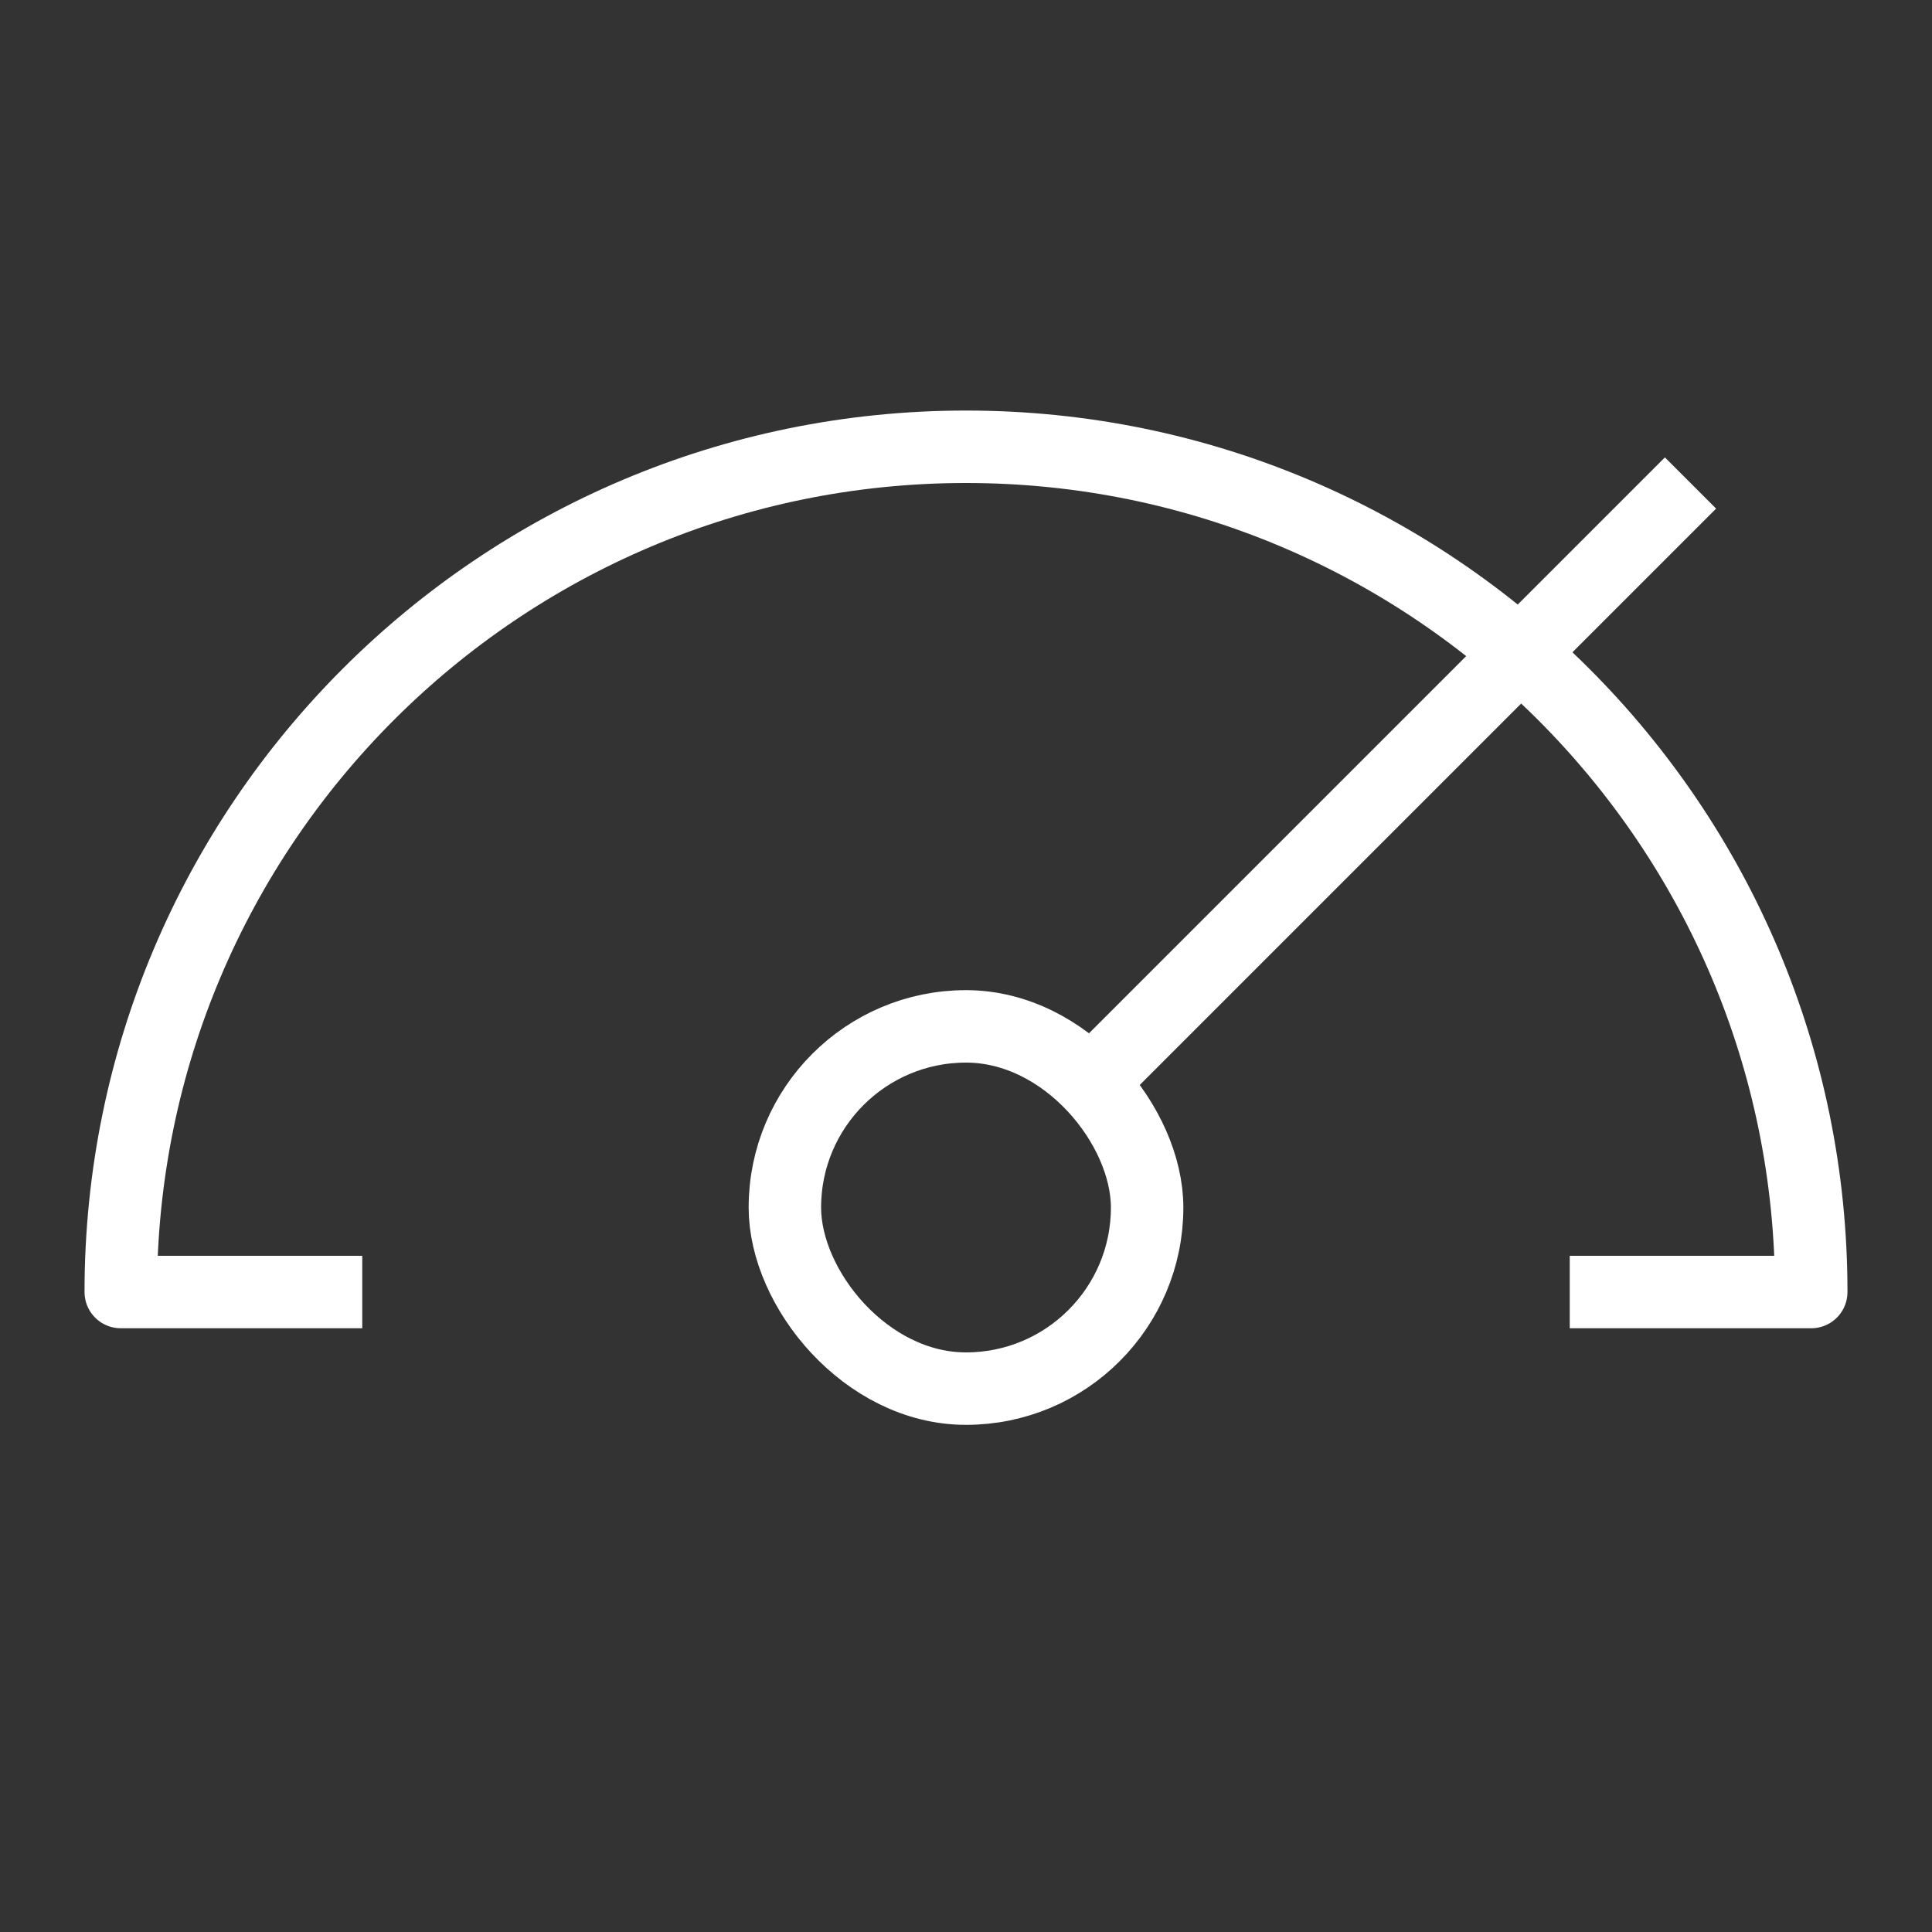 <svg xmlns="http://www.w3.org/2000/svg" id="Layer_1" data-name="Layer 1" viewBox="0 0 80 80"><rect x="0" y="0" width="80" height="80" fill="#333333" stroke="none"/><defs><style>      .cls-1, .cls-2 {        fill: none;      }      .cls-2 {        stroke: #fff;        stroke-linejoin: round;        stroke-width: 3px;      }    </style></defs><path class="cls-2" d="m15,53.5H5c0-19.33,15.67-35,35-35s35,15.67,35,35h-10"></path><rect class="cls-2" x="32.5" y="42.5" width="15" height="15" rx="7.5" ry="7.5"></rect><line class="cls-2" x1="45" y1="45" x2="70" y2="20"></line><rect class="cls-1" y="0" width="80" height="80"></rect></svg>